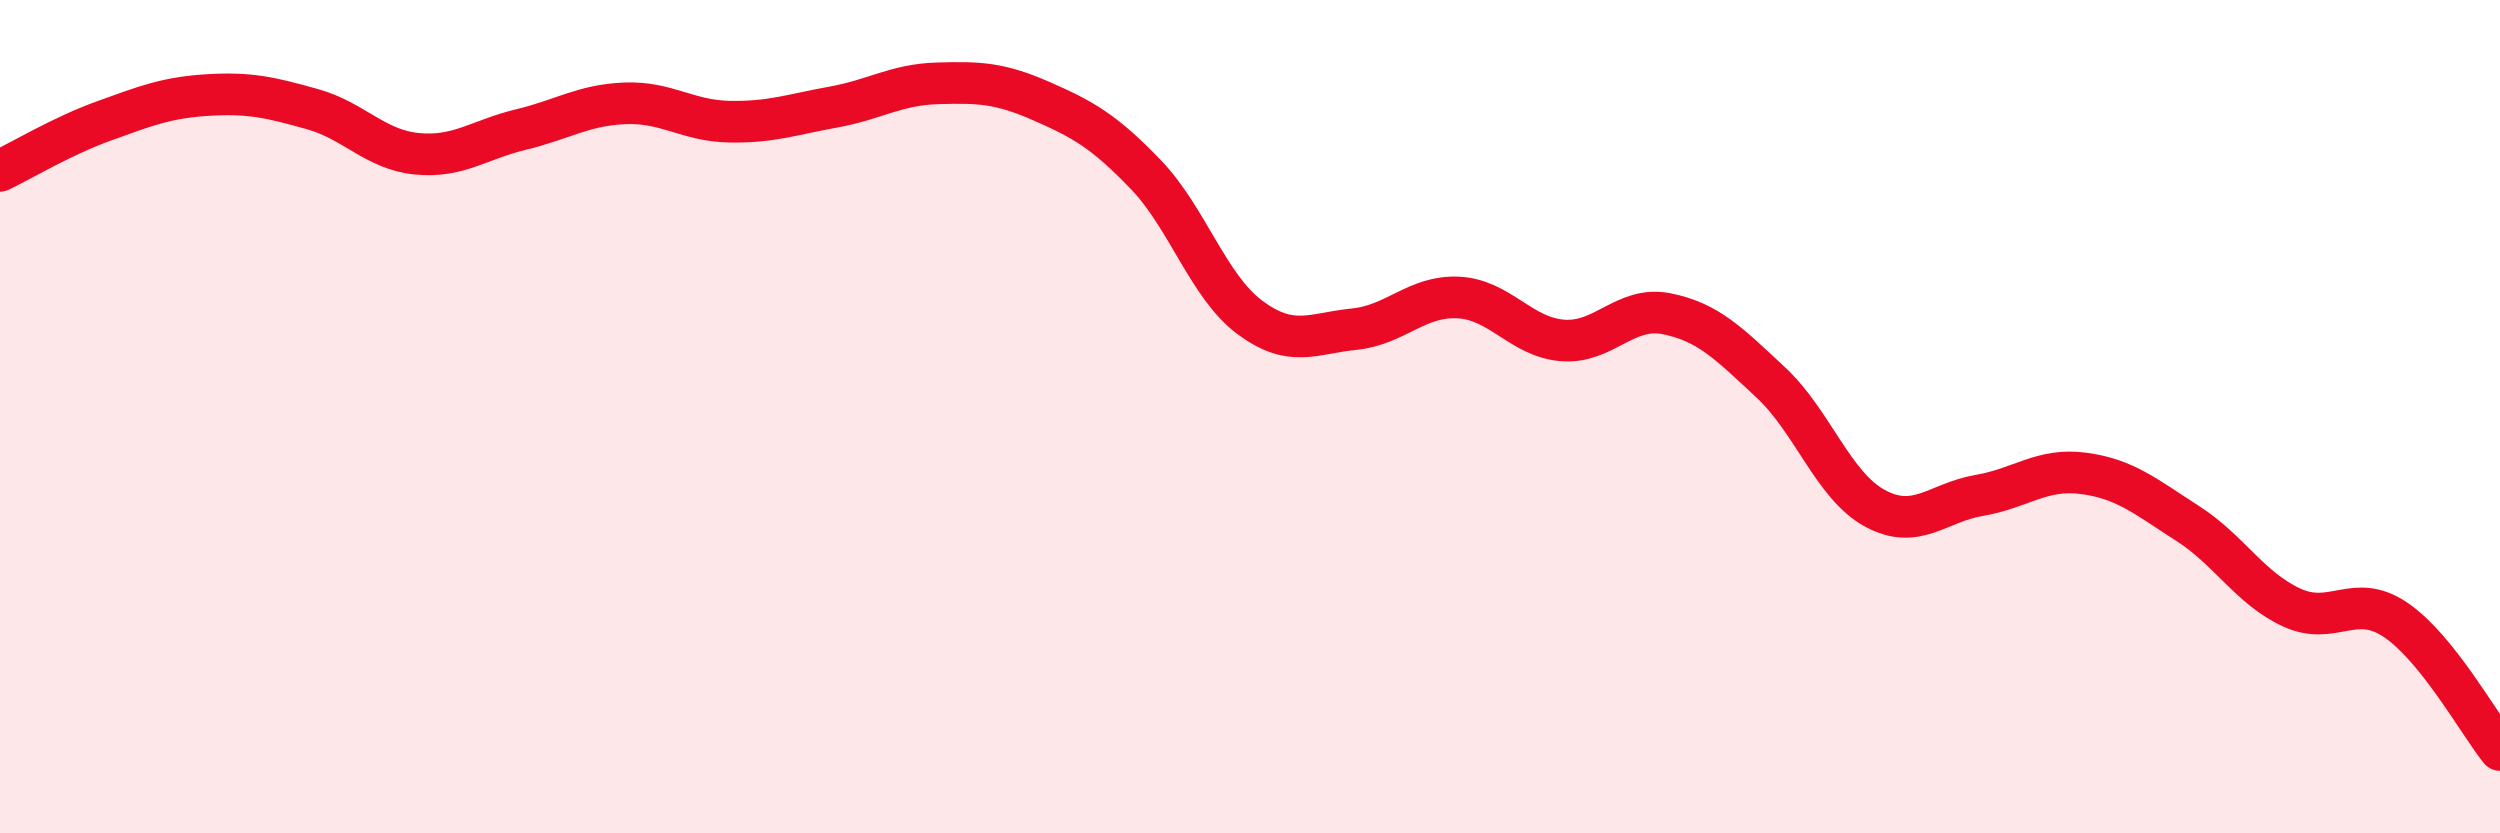 
    <svg width="60" height="20" viewBox="0 0 60 20" xmlns="http://www.w3.org/2000/svg">
      <path
        d="M 0,4.1 C 0.5,3.86 1.5,3.26 2.5,2.9 C 3.5,2.54 4,2.34 5,2.28 C 6,2.22 6.5,2.34 7.5,2.62 C 8.5,2.9 9,3.59 10,3.69 C 11,3.79 11.5,3.35 12.5,3.11 C 13.5,2.87 14,2.52 15,2.48 C 16,2.44 16.5,2.9 17.5,2.92 C 18.5,2.94 19,2.75 20,2.57 C 21,2.39 21.5,2.03 22.5,2 C 23.5,1.97 24,1.99 25,2.43 C 26,2.87 26.5,3.15 27.5,4.19 C 28.5,5.23 29,6.88 30,7.62 C 31,8.36 31.5,8 32.5,7.9 C 33.5,7.8 34,7.09 35,7.14 C 36,7.19 36.5,8.09 37.5,8.17 C 38.5,8.25 39,7.33 40,7.53 C 41,7.73 41.5,8.25 42.5,9.18 C 43.5,10.11 44,11.66 45,12.2 C 46,12.74 46.5,12.06 47.5,11.89 C 48.5,11.72 49,11.23 50,11.36 C 51,11.49 51.5,11.92 52.5,12.56 C 53.5,13.2 54,14.12 55,14.58 C 56,15.04 56.5,14.2 57.5,14.88 C 58.5,15.56 59.5,17.38 60,18L60 20L0 20Z"
        fill="#EB0A25"
        opacity="0.1"
        stroke-linecap="round"
        stroke-linejoin="round"
      />
      <path
        d="M 0,4.1 C 0.5,3.86 1.5,3.26 2.5,2.9 C 3.5,2.54 4,2.34 5,2.28 C 6,2.22 6.5,2.34 7.5,2.62 C 8.5,2.9 9,3.59 10,3.69 C 11,3.79 11.5,3.35 12.5,3.11 C 13.5,2.87 14,2.52 15,2.48 C 16,2.44 16.5,2.9 17.5,2.92 C 18.5,2.94 19,2.75 20,2.57 C 21,2.39 21.5,2.03 22.5,2 C 23.5,1.97 24,1.99 25,2.43 C 26,2.87 26.5,3.15 27.5,4.19 C 28.5,5.23 29,6.88 30,7.62 C 31,8.36 31.5,8 32.5,7.9 C 33.5,7.8 34,7.09 35,7.14 C 36,7.19 36.5,8.09 37.5,8.17 C 38.5,8.25 39,7.33 40,7.53 C 41,7.73 41.5,8.25 42.5,9.18 C 43.5,10.11 44,11.66 45,12.2 C 46,12.74 46.5,12.06 47.5,11.89 C 48.5,11.72 49,11.23 50,11.36 C 51,11.49 51.5,11.92 52.5,12.56 C 53.5,13.2 54,14.12 55,14.58 C 56,15.04 56.5,14.2 57.5,14.88 C 58.5,15.56 59.5,17.38 60,18"
        stroke="#EB0A25"
        stroke-width="1"
        fill="none"
        stroke-linecap="round"
        stroke-linejoin="round"
      />
    </svg>
  